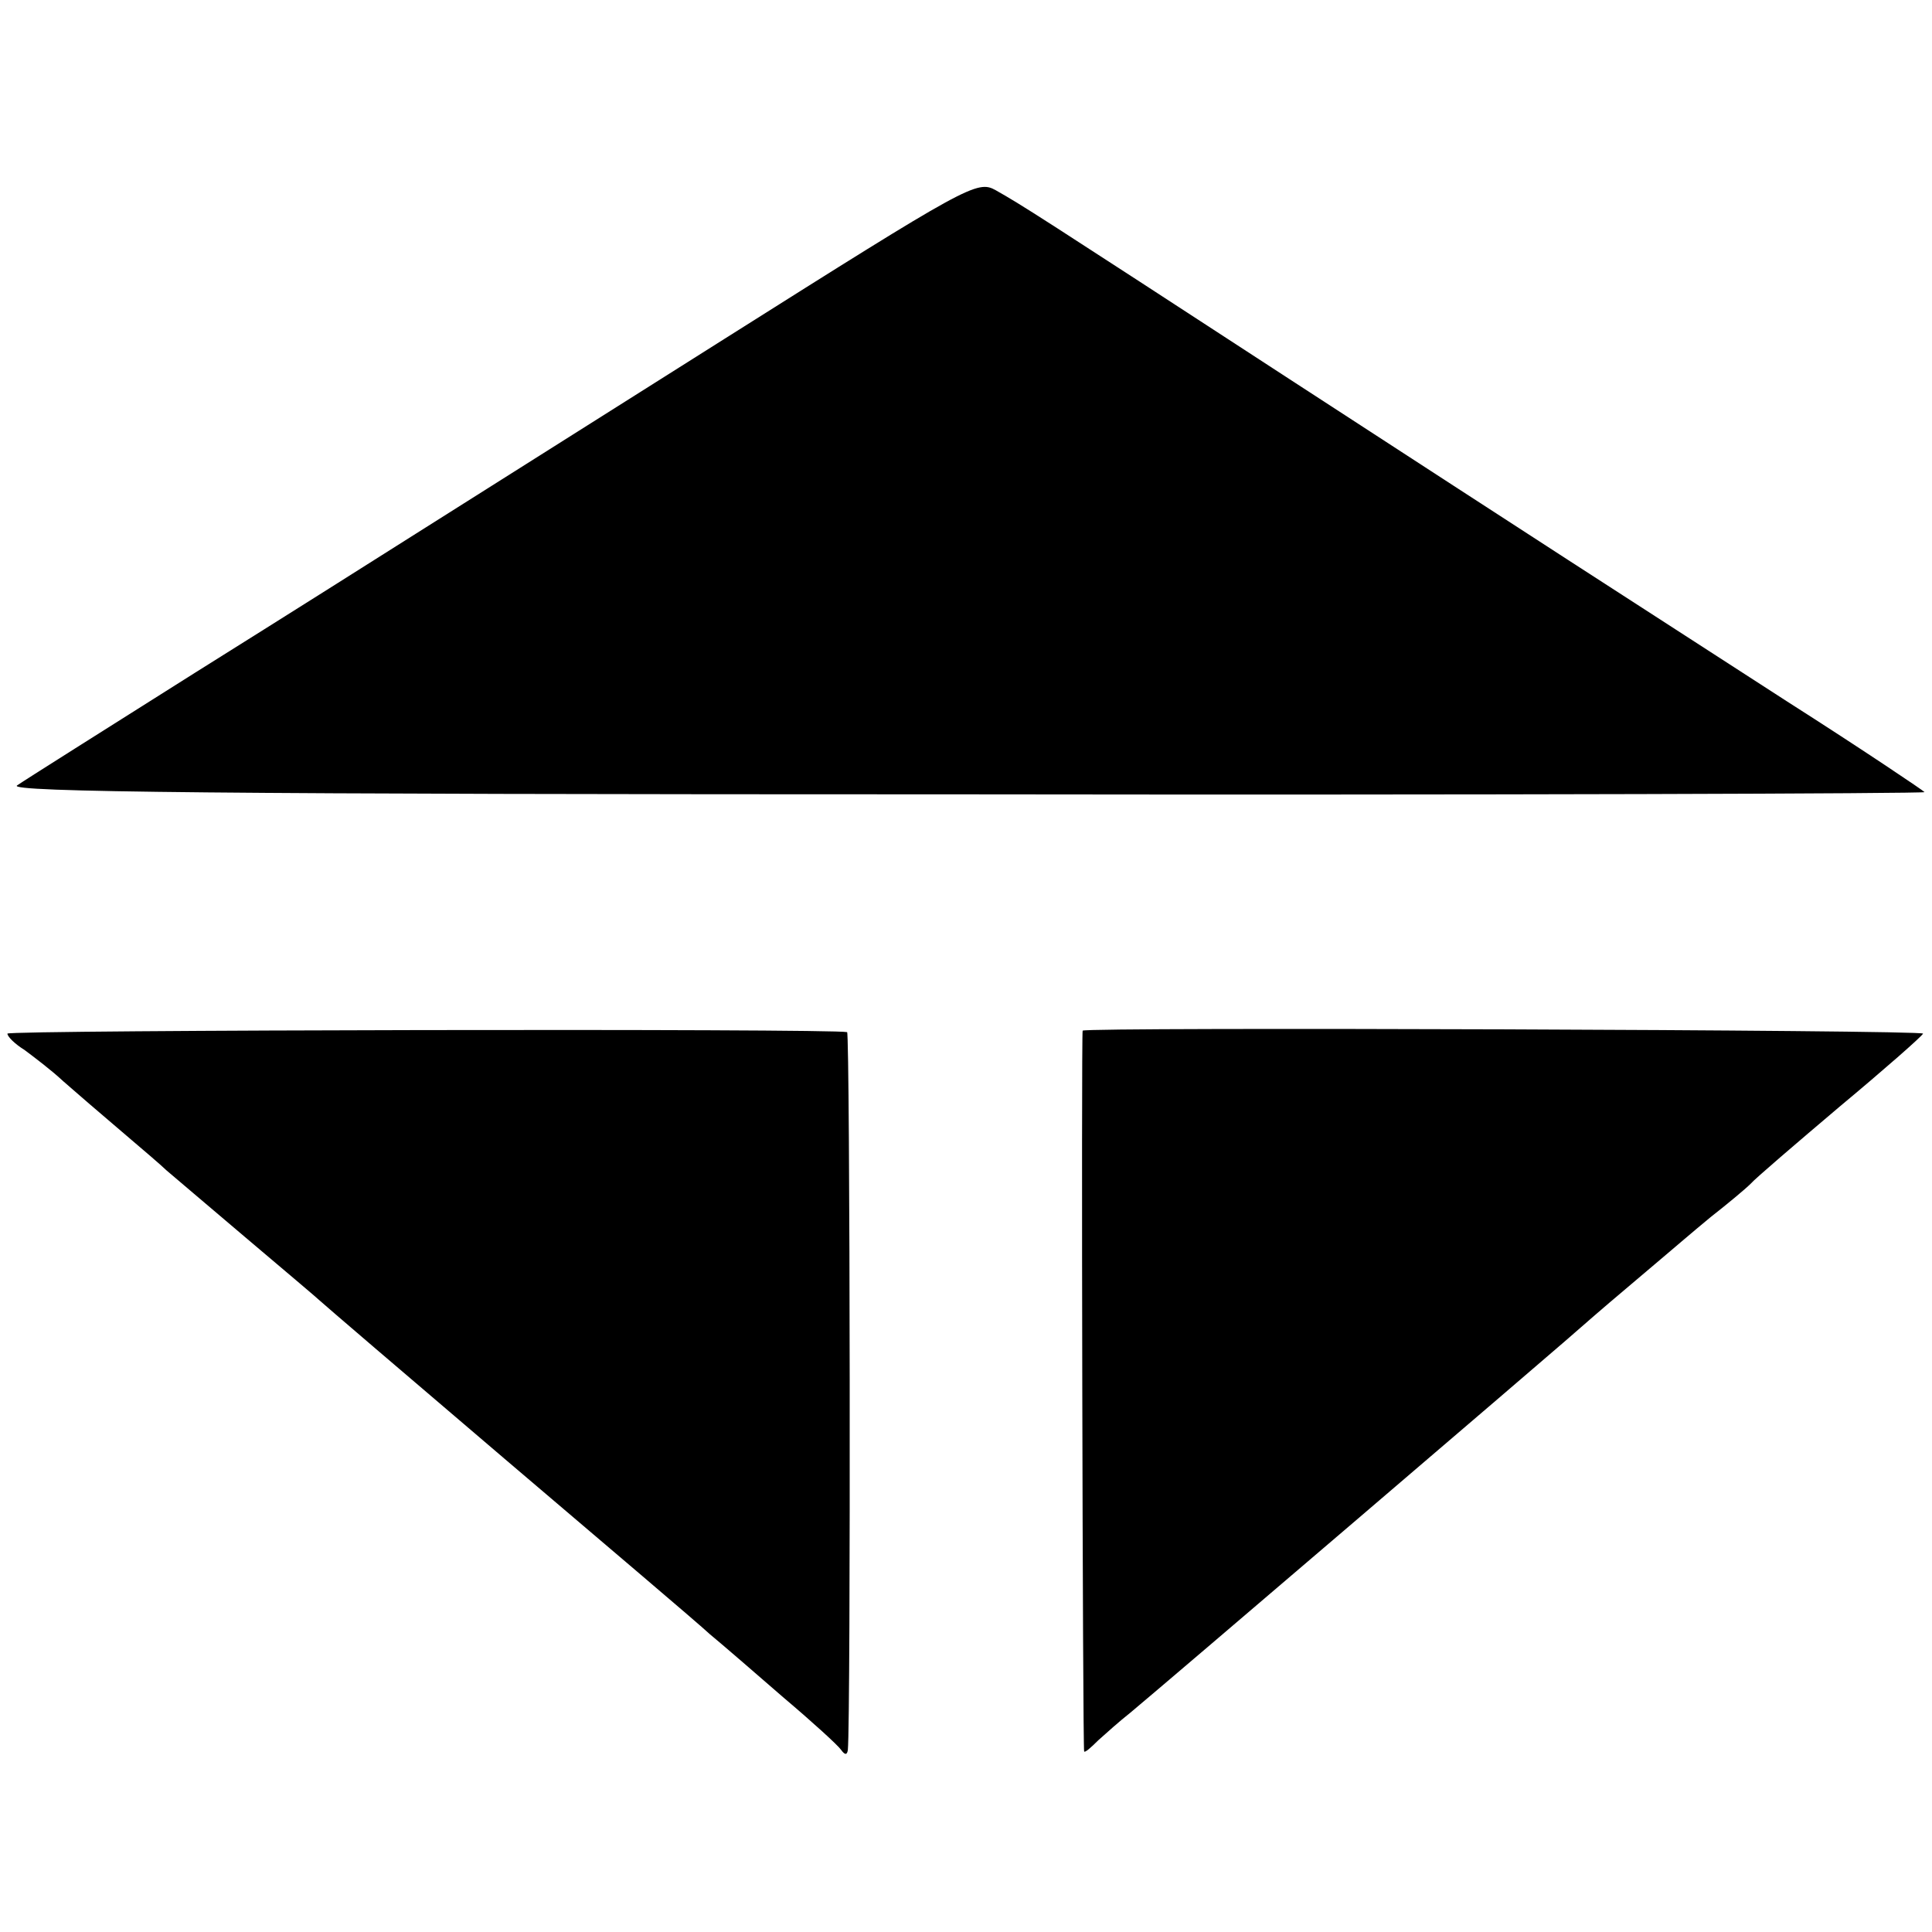 <?xml version="1.0" standalone="no"?>
<!DOCTYPE svg PUBLIC "-//W3C//DTD SVG 20010904//EN"
 "http://www.w3.org/TR/2001/REC-SVG-20010904/DTD/svg10.dtd">
<svg version="1.0" xmlns="http://www.w3.org/2000/svg"
 width="260pt" height="260pt" viewBox="0 0 260 260"
 preserveAspectRatio="xMidYMid meet">
<g transform="translate(0,260) scale(0.1,-0.1)"
fill="#000000" stroke="none">
<path d="M975 2144 c-187 -118 -374 -236 -415 -262 -41 -26 -174 -110 -297
-187 -122 -77 -230 -145 -240 -152 -14 -9 271 -12 1275 -12 710 -1 1292 1
1292 3 0 1 -83 57 -185 122 -254 164 -310 200 -670 434 -344 224 -358 233
-395 254 -25 14 -37 7 -365 -200z"/>
<path d="M10 1209 c0 -4 10 -14 23 -22 12 -9 36 -27 52 -42 17 -15 52 -45 79
-68 27 -23 54 -46 60 -52 6 -5 54 -46 106 -90 52 -44 97 -82 100 -85 3 -3 115
-99 250 -214 135 -115 259 -220 275 -235 17 -14 62 -53 100 -86 39 -33 73 -64
77 -70 5 -7 8 -7 9 0 4 41 3 965 -1 966 -20 5 -1130 3 -1130 -2z"/>
<path d="M1457 1213 c-2 -1 0 -966 2 -970 1 -2 9 5 19 15 10 9 29 26 43 37 47
39 574 490 585 500 6 5 33 29 60 52 27 23 59 50 72 61 13 11 41 35 64 54 23
18 47 38 54 45 6 7 61 54 120 104 60 50 110 94 112 98 2 5 -1126 9 -1131 4z"/>
</g>
</svg>
